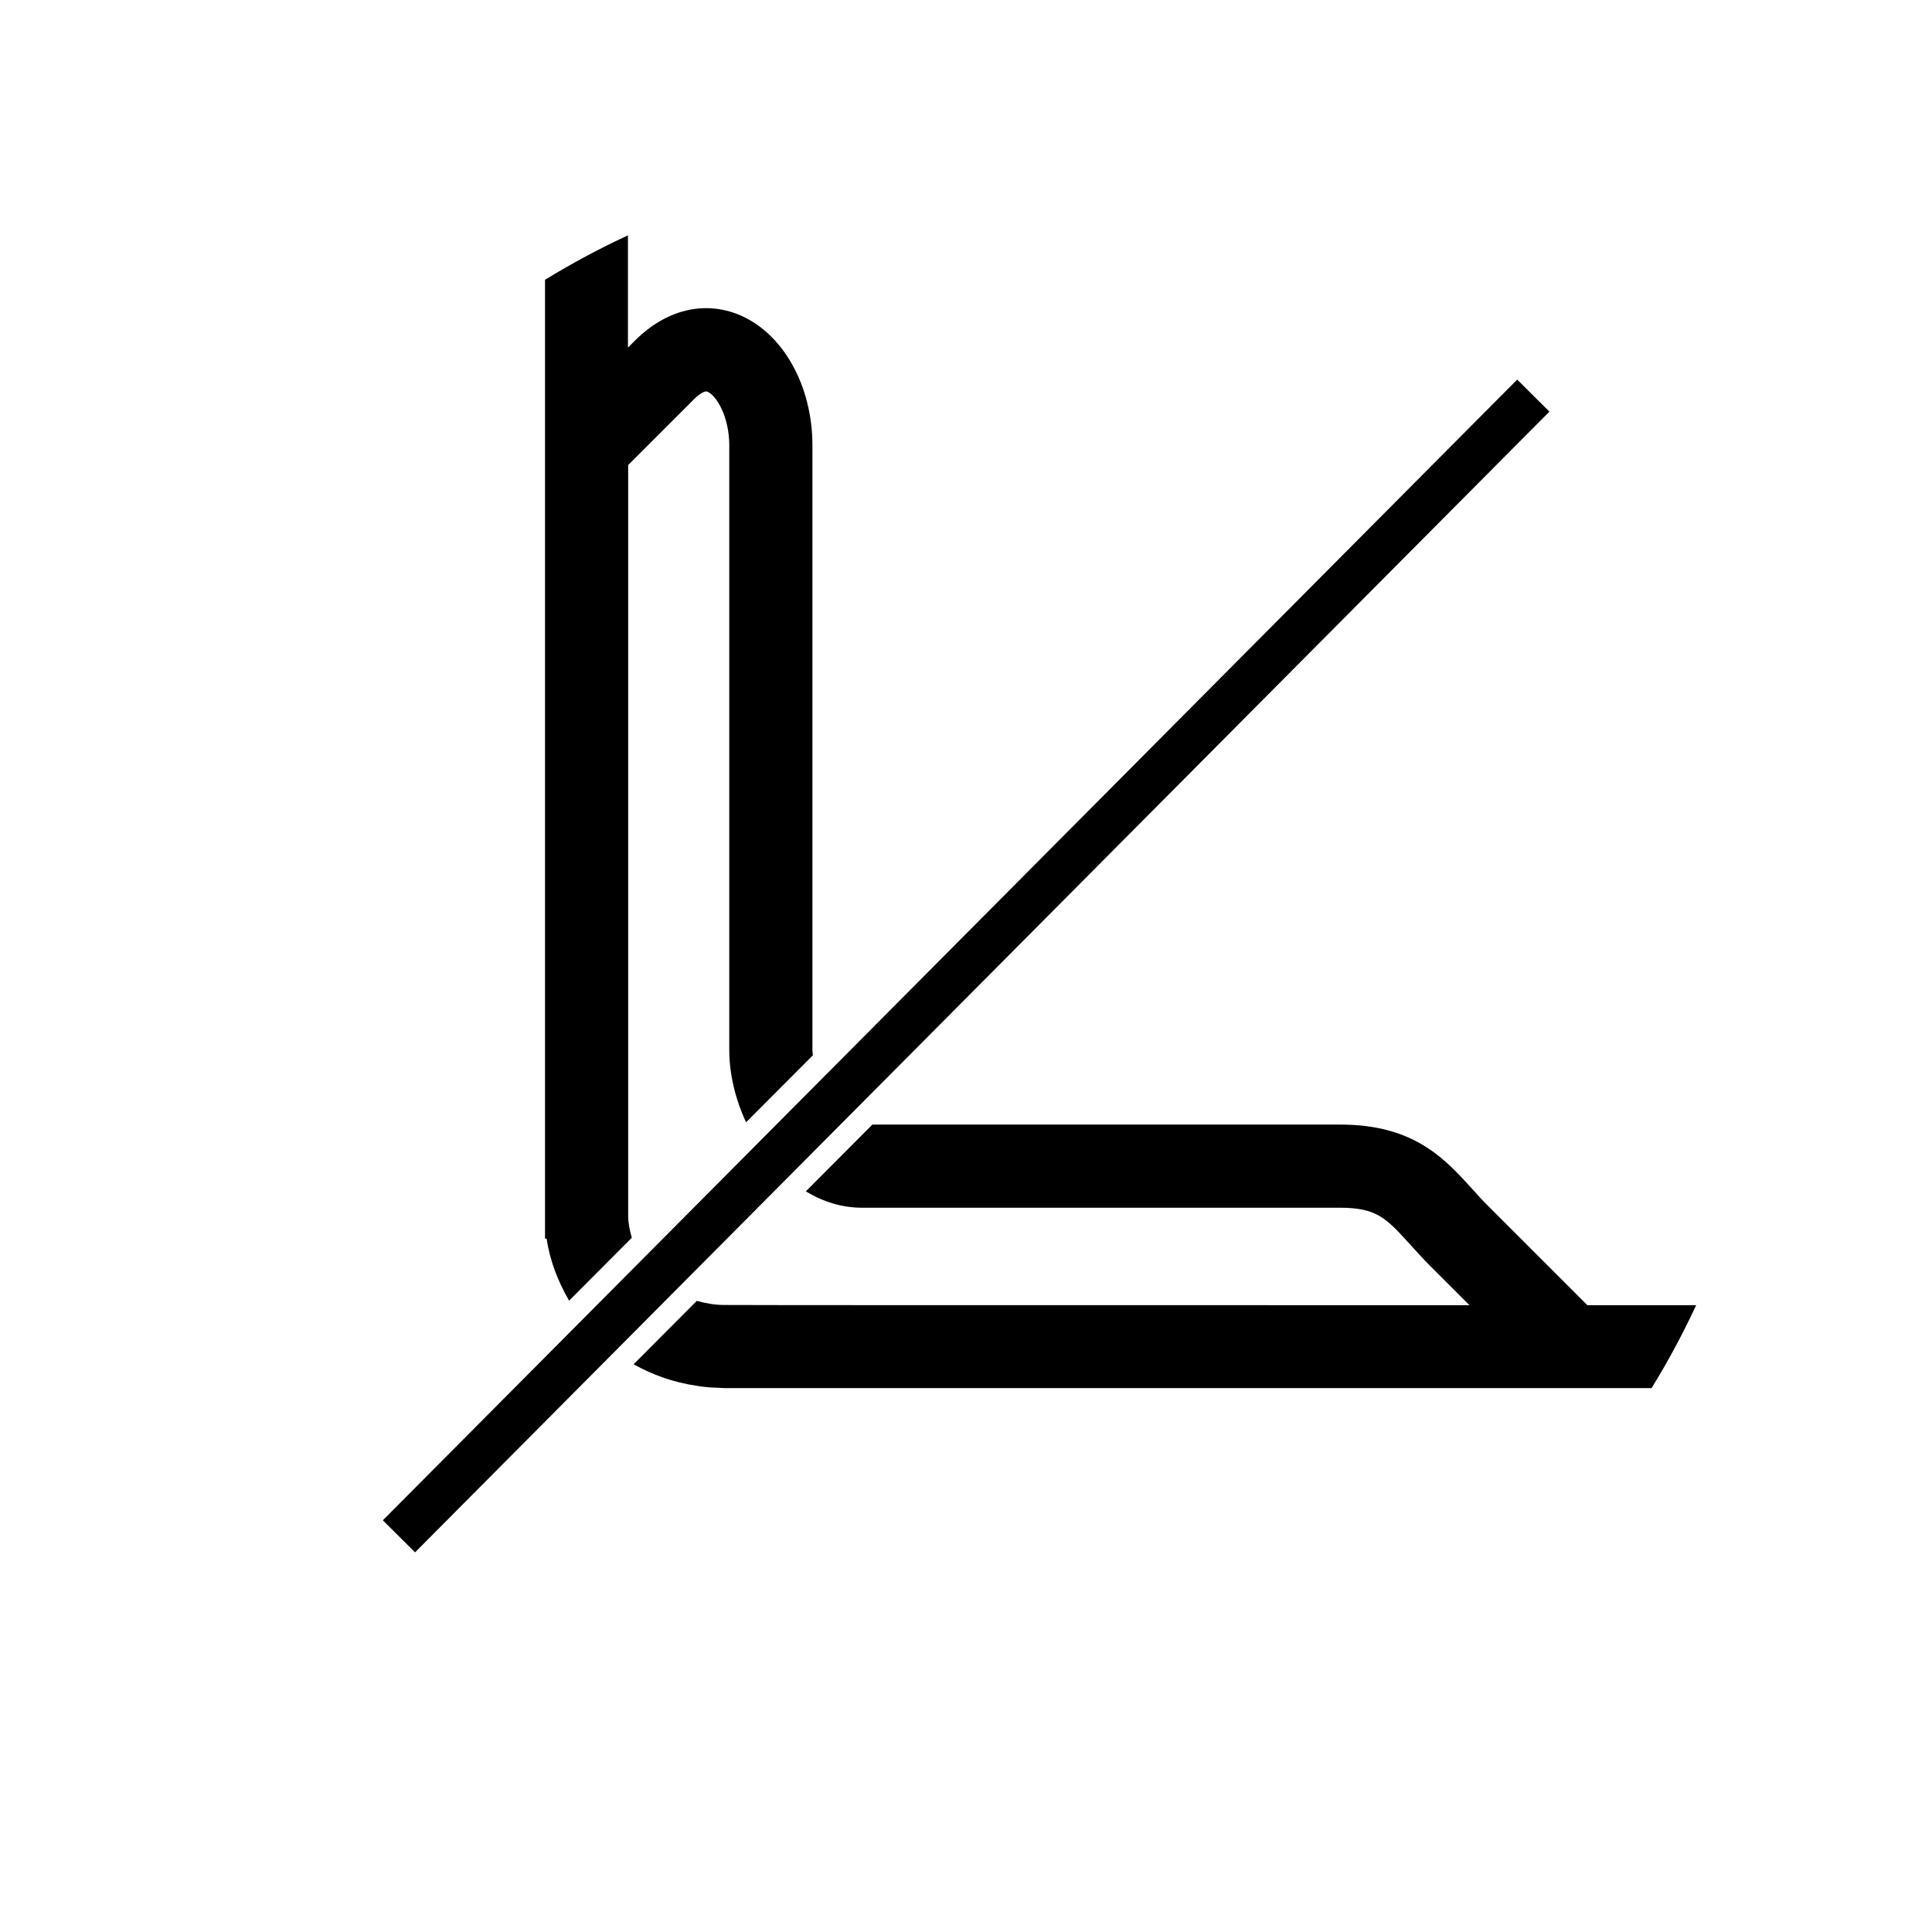 <?xml version="1.0" encoding="UTF-8"?><svg id="Picto" xmlns="http://www.w3.org/2000/svg" xmlns:xlink="http://www.w3.org/1999/xlink" viewBox="0 0 85.04 85.04"><defs><style>.cls-1{clip-path:url(#clippath);}.cls-2{fill:none;}.cls-2,.cls-3{stroke-width:0px;}</style><clipPath id="clippath"><rect class="cls-2" x="0" y="0" width="85.04" height="85.04"/></clipPath></defs><g class="cls-1"><path class="cls-3" d="m23.99,12.32v42.2h.07c.14.95.49,1.87.99,2.73l2.76-2.77c-.1-.34-.16-.68-.16-.97V20.47l2.9-2.9c.07-.07.41-.4.59-.33.39.16.96,1.1.96,2.36v26.61c0,1.07.27,2.18.74,3.19l2.94-2.95c0-.08-.02-.16-.02-.24v-26.61c0-2.63-1.3-4.94-3.22-5.74-1.55-.64-3.22-.23-4.58,1.12l-.32.32v-4.94c-1.26.58-2.48,1.24-3.66,1.96Z"/><path class="cls-3" d="m72.69,61.11c.73-1.18,1.38-2.4,1.97-3.66-1.66,0-3.26,0-4.79,0l-4.35-4.35c-.27-.26-.5-.53-.73-.78-1.2-1.32-2.56-2.82-5.79-2.82h-20.6l-2.93,2.94c.74.45,1.58.72,2.47.72h21.05c1.61,0,2.04.47,3.08,1.62.27.29.54.6.85.91l1.76,1.76c-23.53,0-30.88,0-32.8-.01-.45,0-.84-.08-1.21-.18l-2.78,2.79c.82.46,1.75.8,2.79.95.16.03.35.05.59.07l.65.03h0c.36,0,.79,0,1.3,0,1.48,0,3.96,0,7.92,0,2.85,0,6.46,0,11.04,0,5.4,0,12.13,0,20.5,0Z"/><rect class="cls-3" x="7.12" y="41.52" width="70.81" height="2" transform="translate(-17.61 42.69) rotate(-45.16)"/></g></svg>